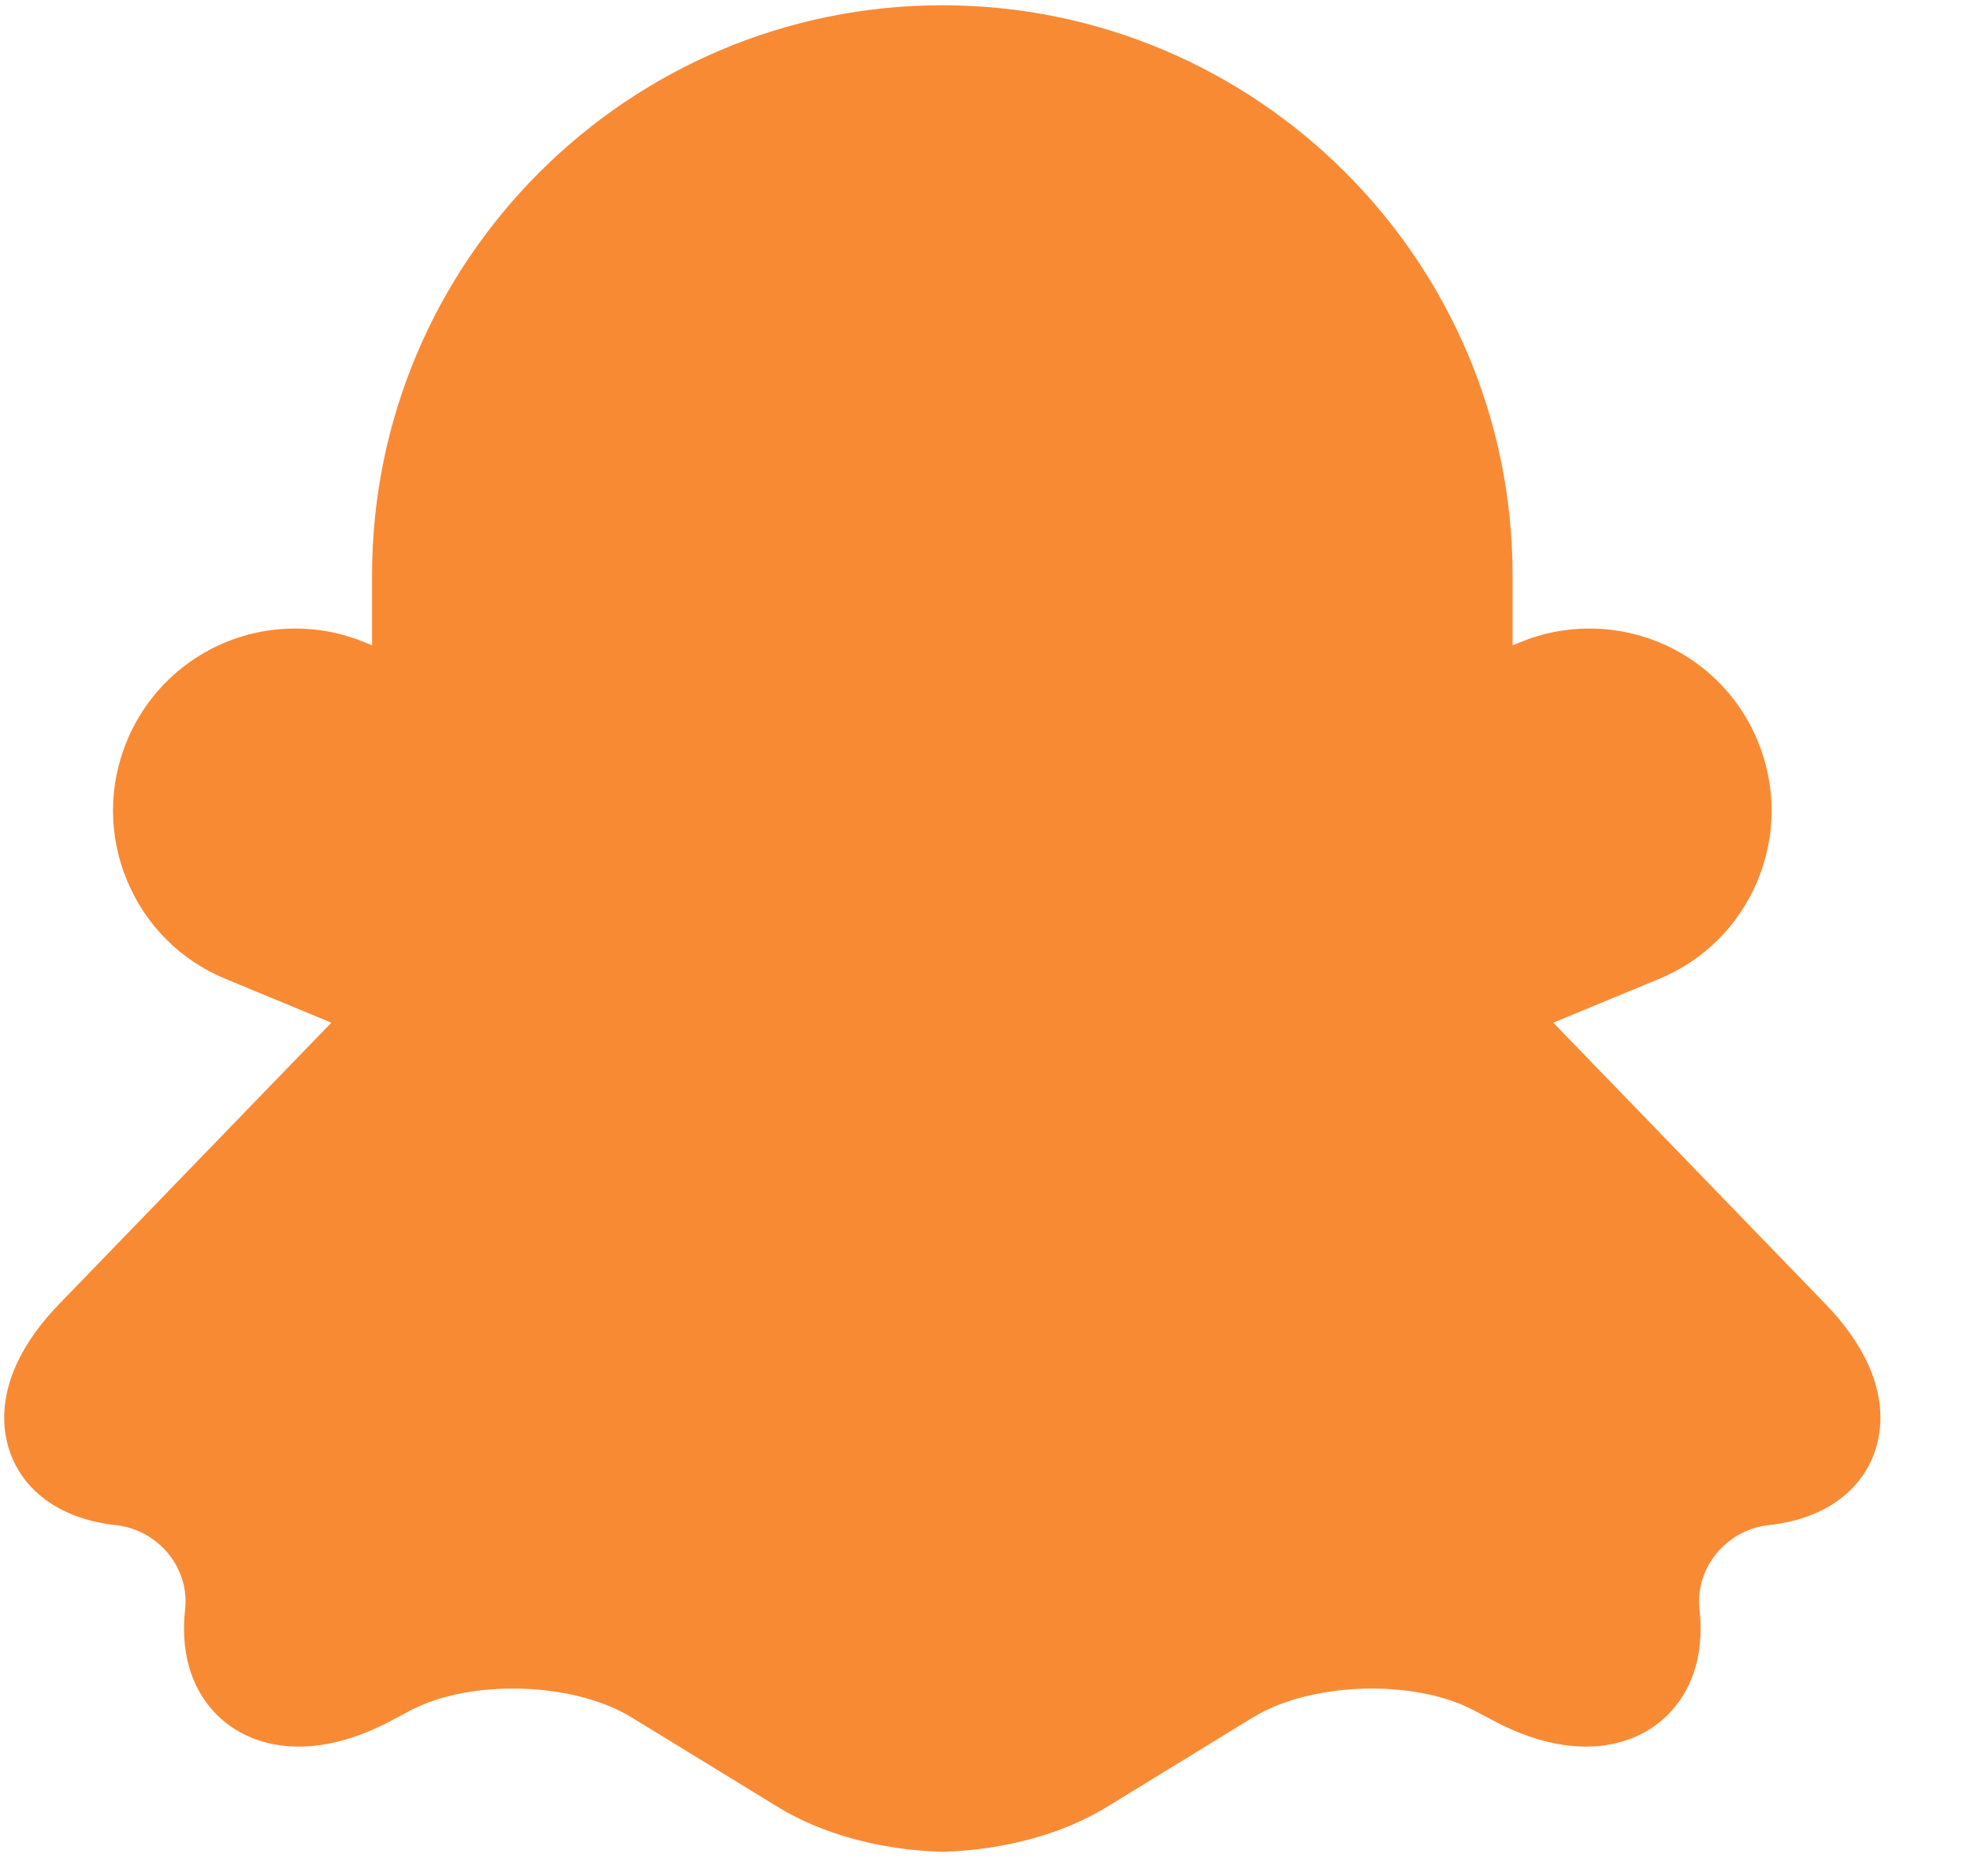 <svg width="21" height="20" viewBox="0 0 21 20" fill="none" xmlns="http://www.w3.org/2000/svg">
<path d="M19.456 13.899L16.558 10.903L17.686 10.436C18.165 10.238 18.538 9.865 18.737 9.385C18.935 8.906 18.935 8.379 18.737 7.899C18.435 7.171 17.731 6.701 16.942 6.701C16.687 6.701 16.437 6.75 16.2 6.849L16.124 6.88V6.135C16.124 2.783 13.397 0.056 10.045 0.056C6.693 0.056 3.966 2.783 3.966 6.135V6.88L3.89 6.849C3.653 6.75 3.403 6.701 3.147 6.701C2.359 6.701 1.655 7.171 1.353 7.899C1.155 8.379 1.155 8.906 1.353 9.385C1.552 9.865 1.925 10.238 2.404 10.436L3.532 10.903L0.634 13.899C-0.063 14.62 0.006 15.207 0.11 15.492C0.265 15.919 0.673 16.199 1.231 16.259C1.455 16.283 1.656 16.393 1.798 16.569C1.934 16.738 1.997 16.949 1.973 17.161C1.913 17.71 2.101 18.05 2.27 18.238C2.491 18.485 2.815 18.621 3.182 18.621C3.492 18.621 3.826 18.528 4.173 18.343L4.372 18.237C4.657 18.086 5.046 18.002 5.466 18.002C5.952 18.002 6.414 18.114 6.732 18.309L8.294 19.266C8.759 19.551 9.374 19.72 10.025 19.742C10.031 19.743 10.038 19.743 10.045 19.743C10.052 19.743 10.059 19.743 10.065 19.742C10.716 19.72 11.331 19.551 11.796 19.266L13.357 18.309C13.676 18.114 14.137 18.002 14.624 18.002C15.044 18.002 15.433 18.086 15.717 18.237L15.917 18.343C16.264 18.528 16.598 18.621 16.908 18.621H16.908C17.275 18.621 17.599 18.485 17.82 18.238C17.989 18.05 18.177 17.71 18.117 17.161C18.093 16.949 18.156 16.738 18.292 16.569C18.433 16.393 18.635 16.283 18.859 16.259C19.417 16.199 19.825 15.919 19.98 15.492C20.083 15.207 20.153 14.62 19.456 13.899Z" fill="#F98A34"/>
</svg>

